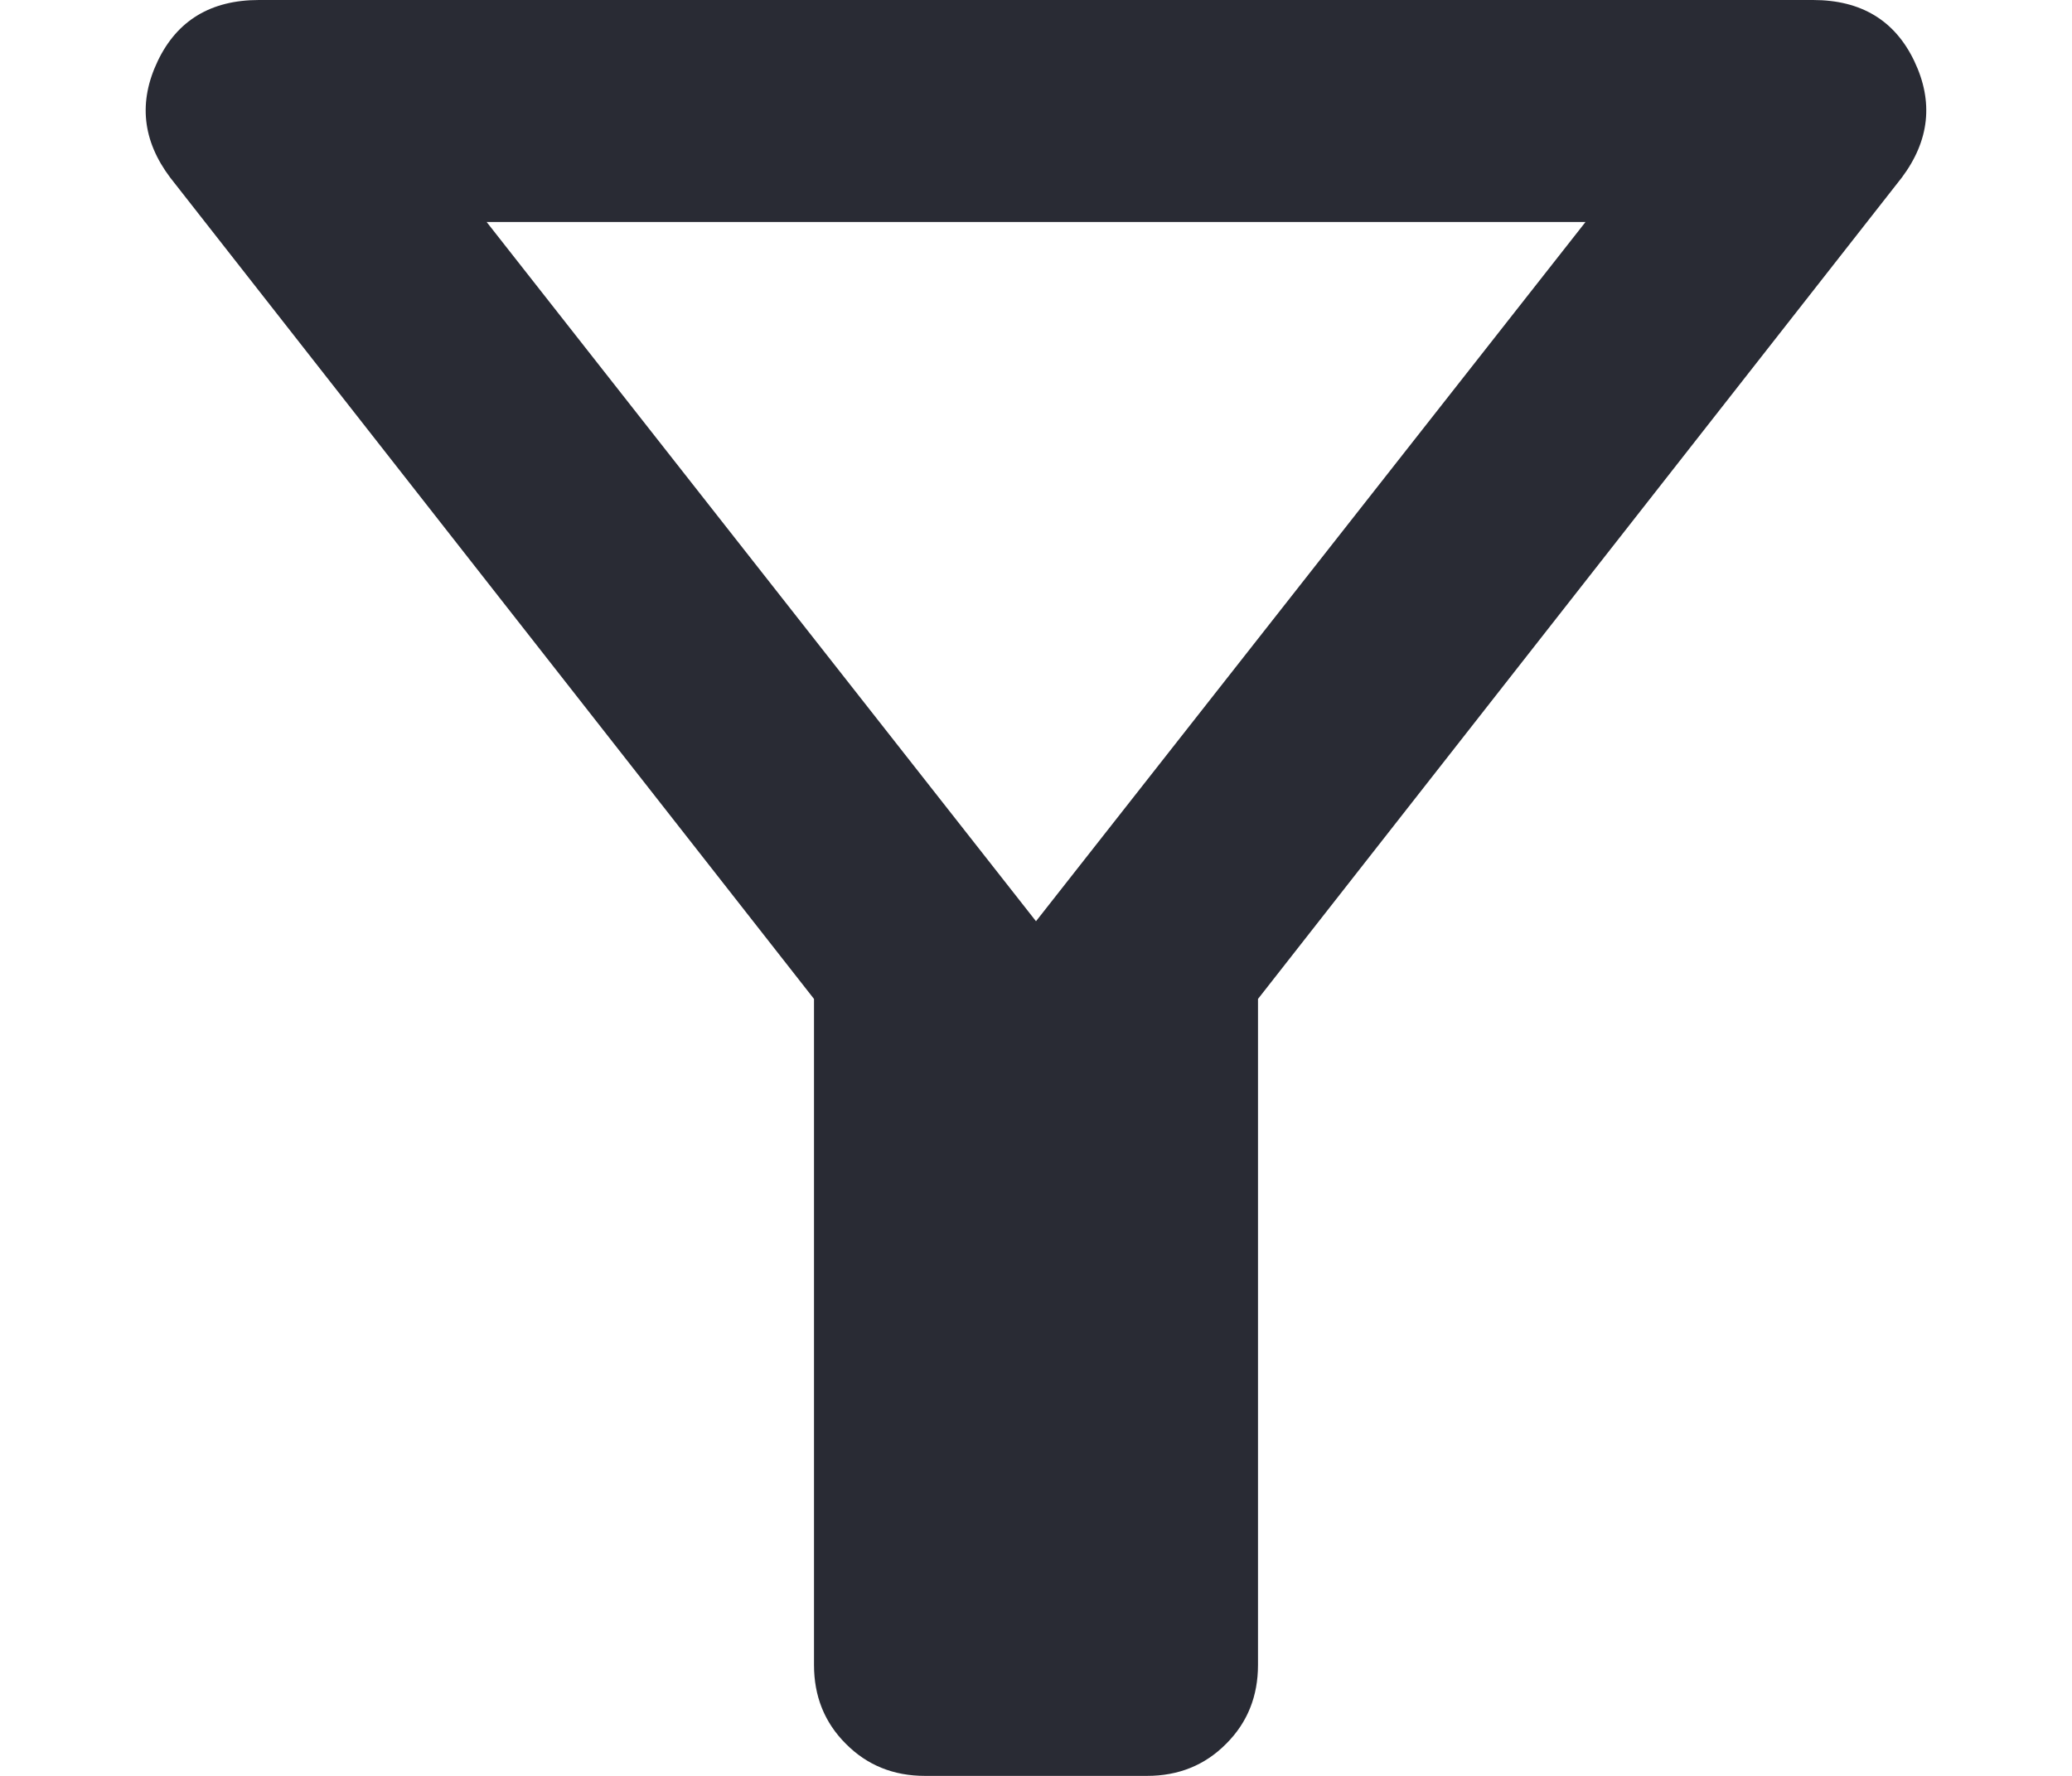 <?xml version="1.0" encoding="UTF-8"?>
<svg xmlns="http://www.w3.org/2000/svg" width="14" height="12" viewBox="0 0 14 12" fill="none">
  <path d="M6.25 12C6.037 12 5.859 11.928 5.716 11.784C5.572 11.641 5.5 11.463 5.5 11.25V6.75L1.15 1.2C0.962 0.95 0.934 0.688 1.066 0.412C1.197 0.138 1.425 0 1.75 0H12.25C12.575 0 12.803 0.138 12.934 0.412C13.066 0.688 13.037 0.95 12.85 1.2L8.5 6.75V11.25C8.5 11.463 8.428 11.641 8.284 11.784C8.141 11.928 7.963 12 7.75 12H6.25ZM7 6.225L10.713 1.5H3.288L7 6.225Z" fill="#292B34"></path>
</svg>
